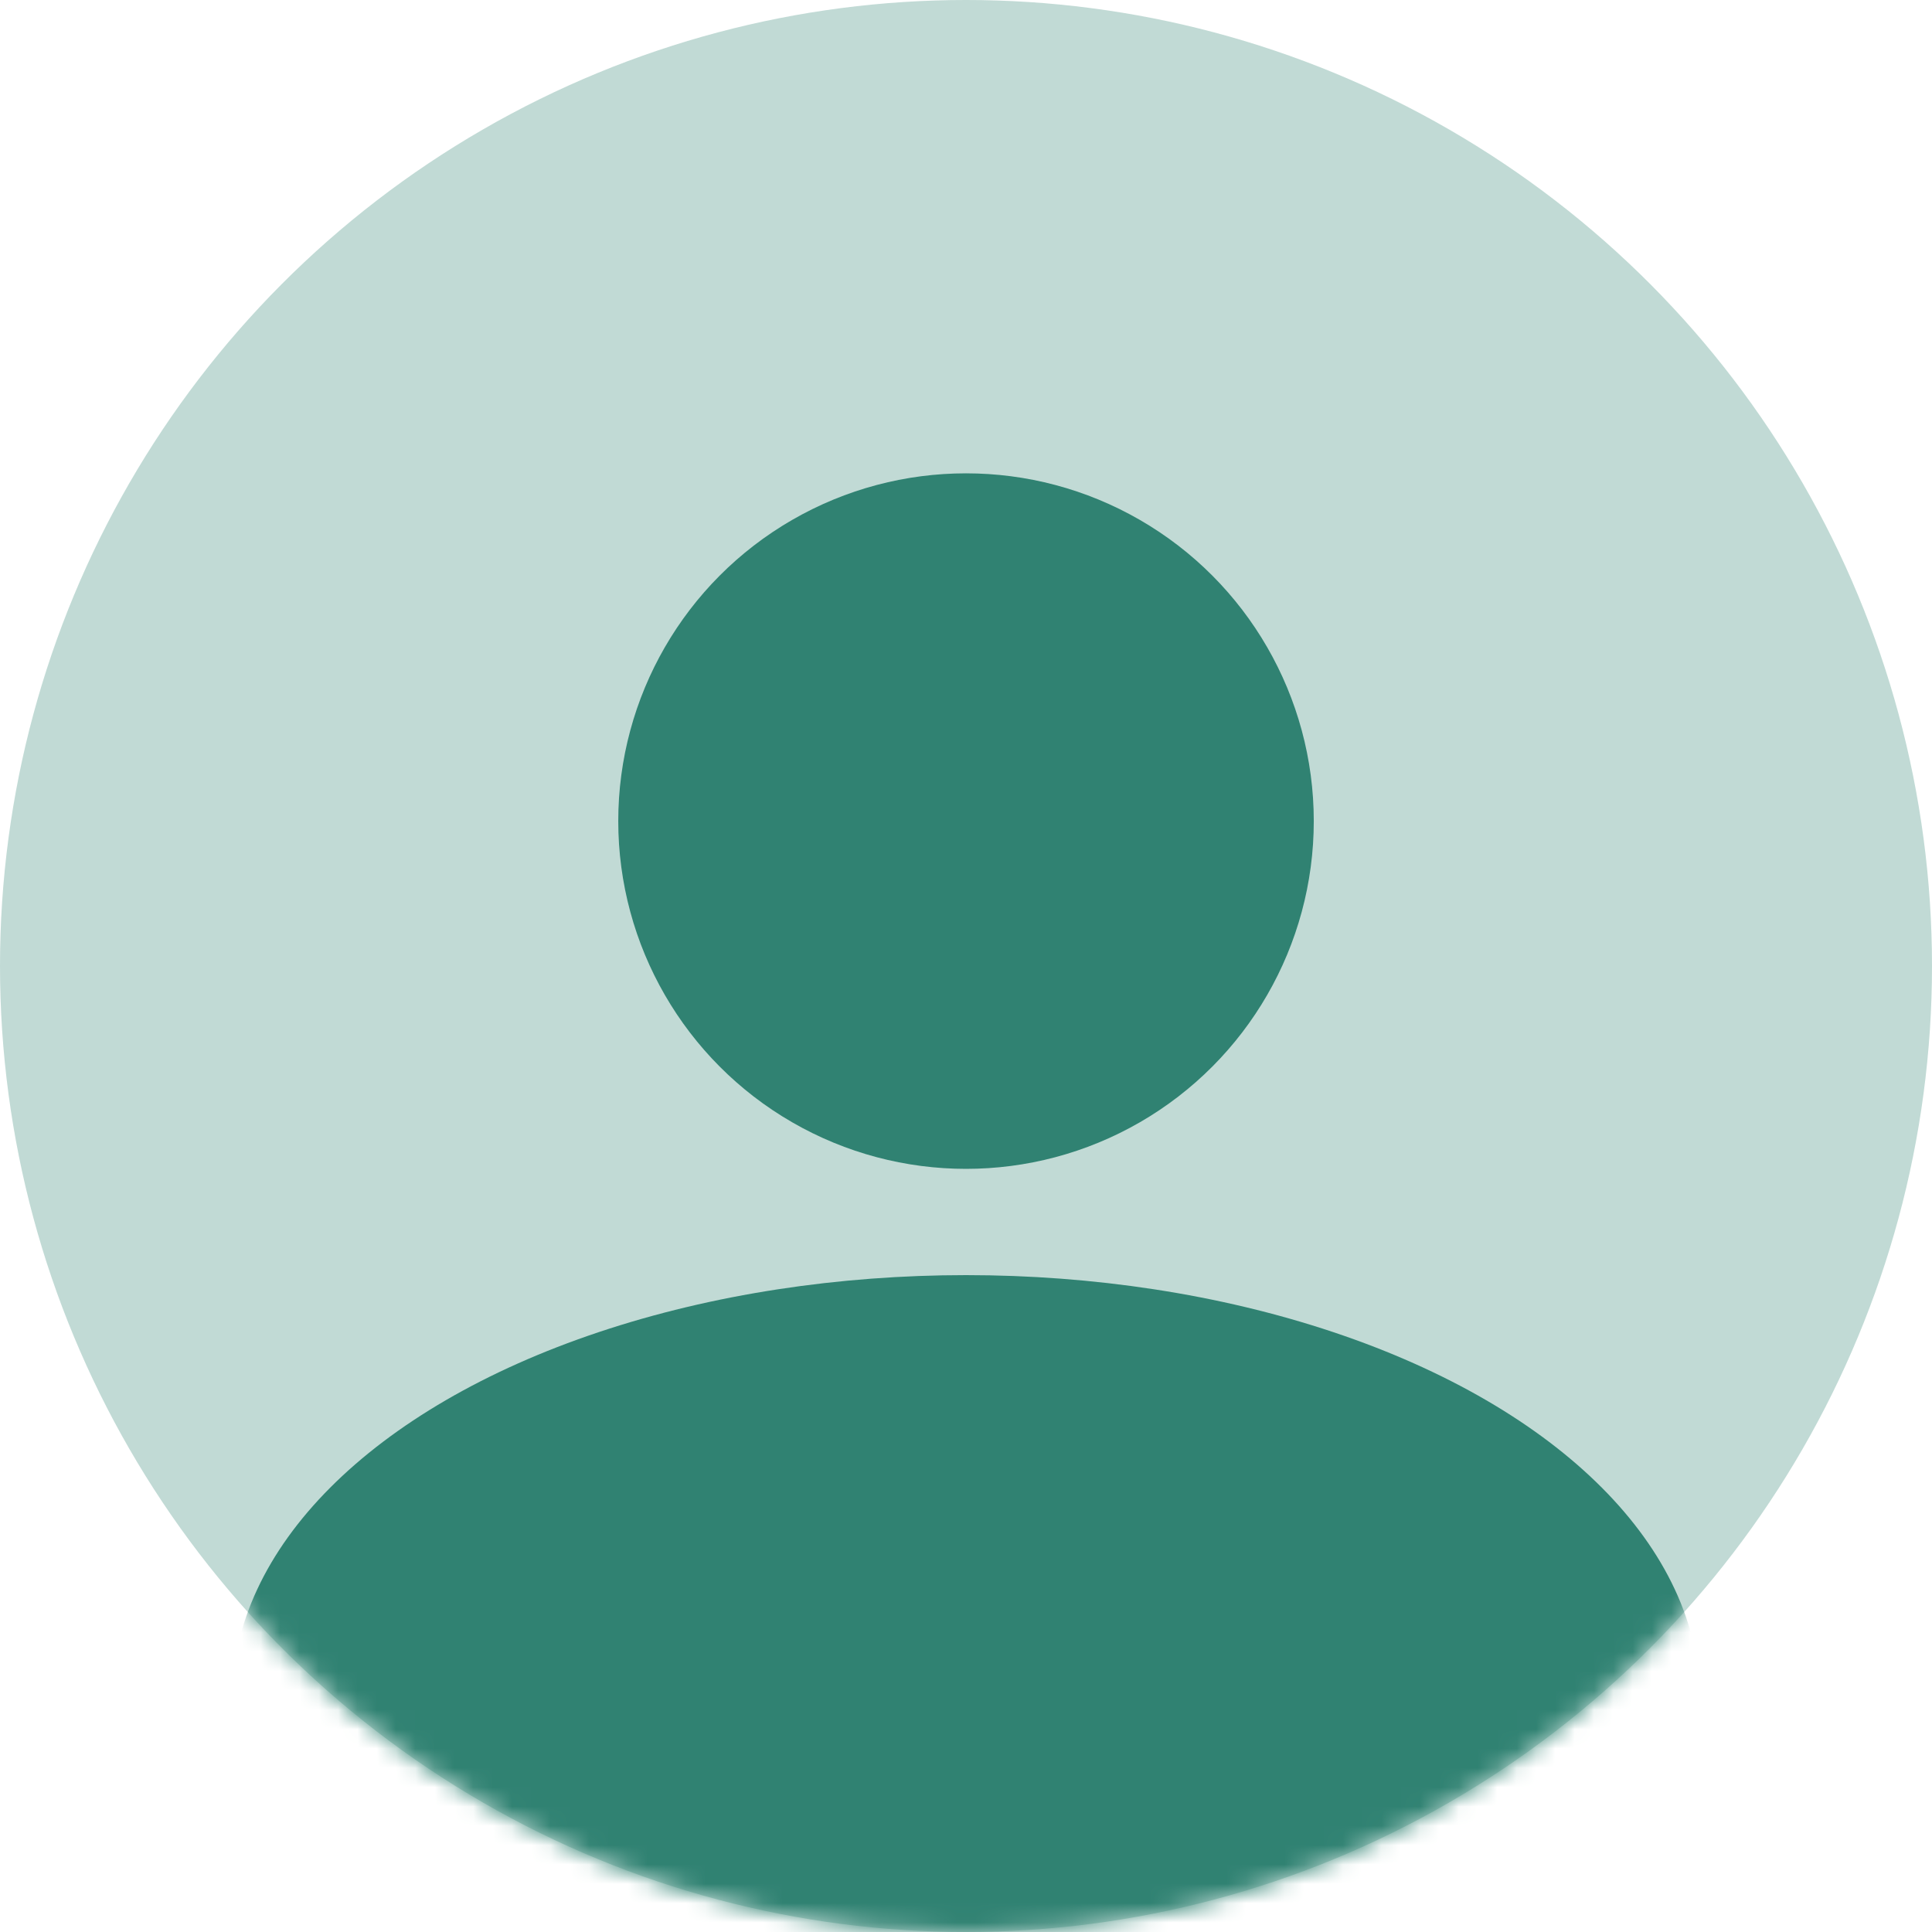 <svg width="100" height="100" viewBox="0 0 100 100" fill="none" xmlns="http://www.w3.org/2000/svg">
<circle cx="50" cy="50" r="50" fill="#308272" fill-opacity="0.3"/>
<mask id="mask0_11_335" style="mask-type:alpha" maskUnits="userSpaceOnUse" x="0" y="0" width="100" height="100">
<circle cx="50" cy="50" r="50" fill="#C4C4C4"/>
</mask>
<g mask="url(#mask0_11_335)">
<ellipse cx="50.001" cy="88" rx="38" ry="22" fill="#308272"/>
</g>
<ellipse cx="50.001" cy="42.5" rx="18" ry="18" fill="#308272"/>
</svg>
